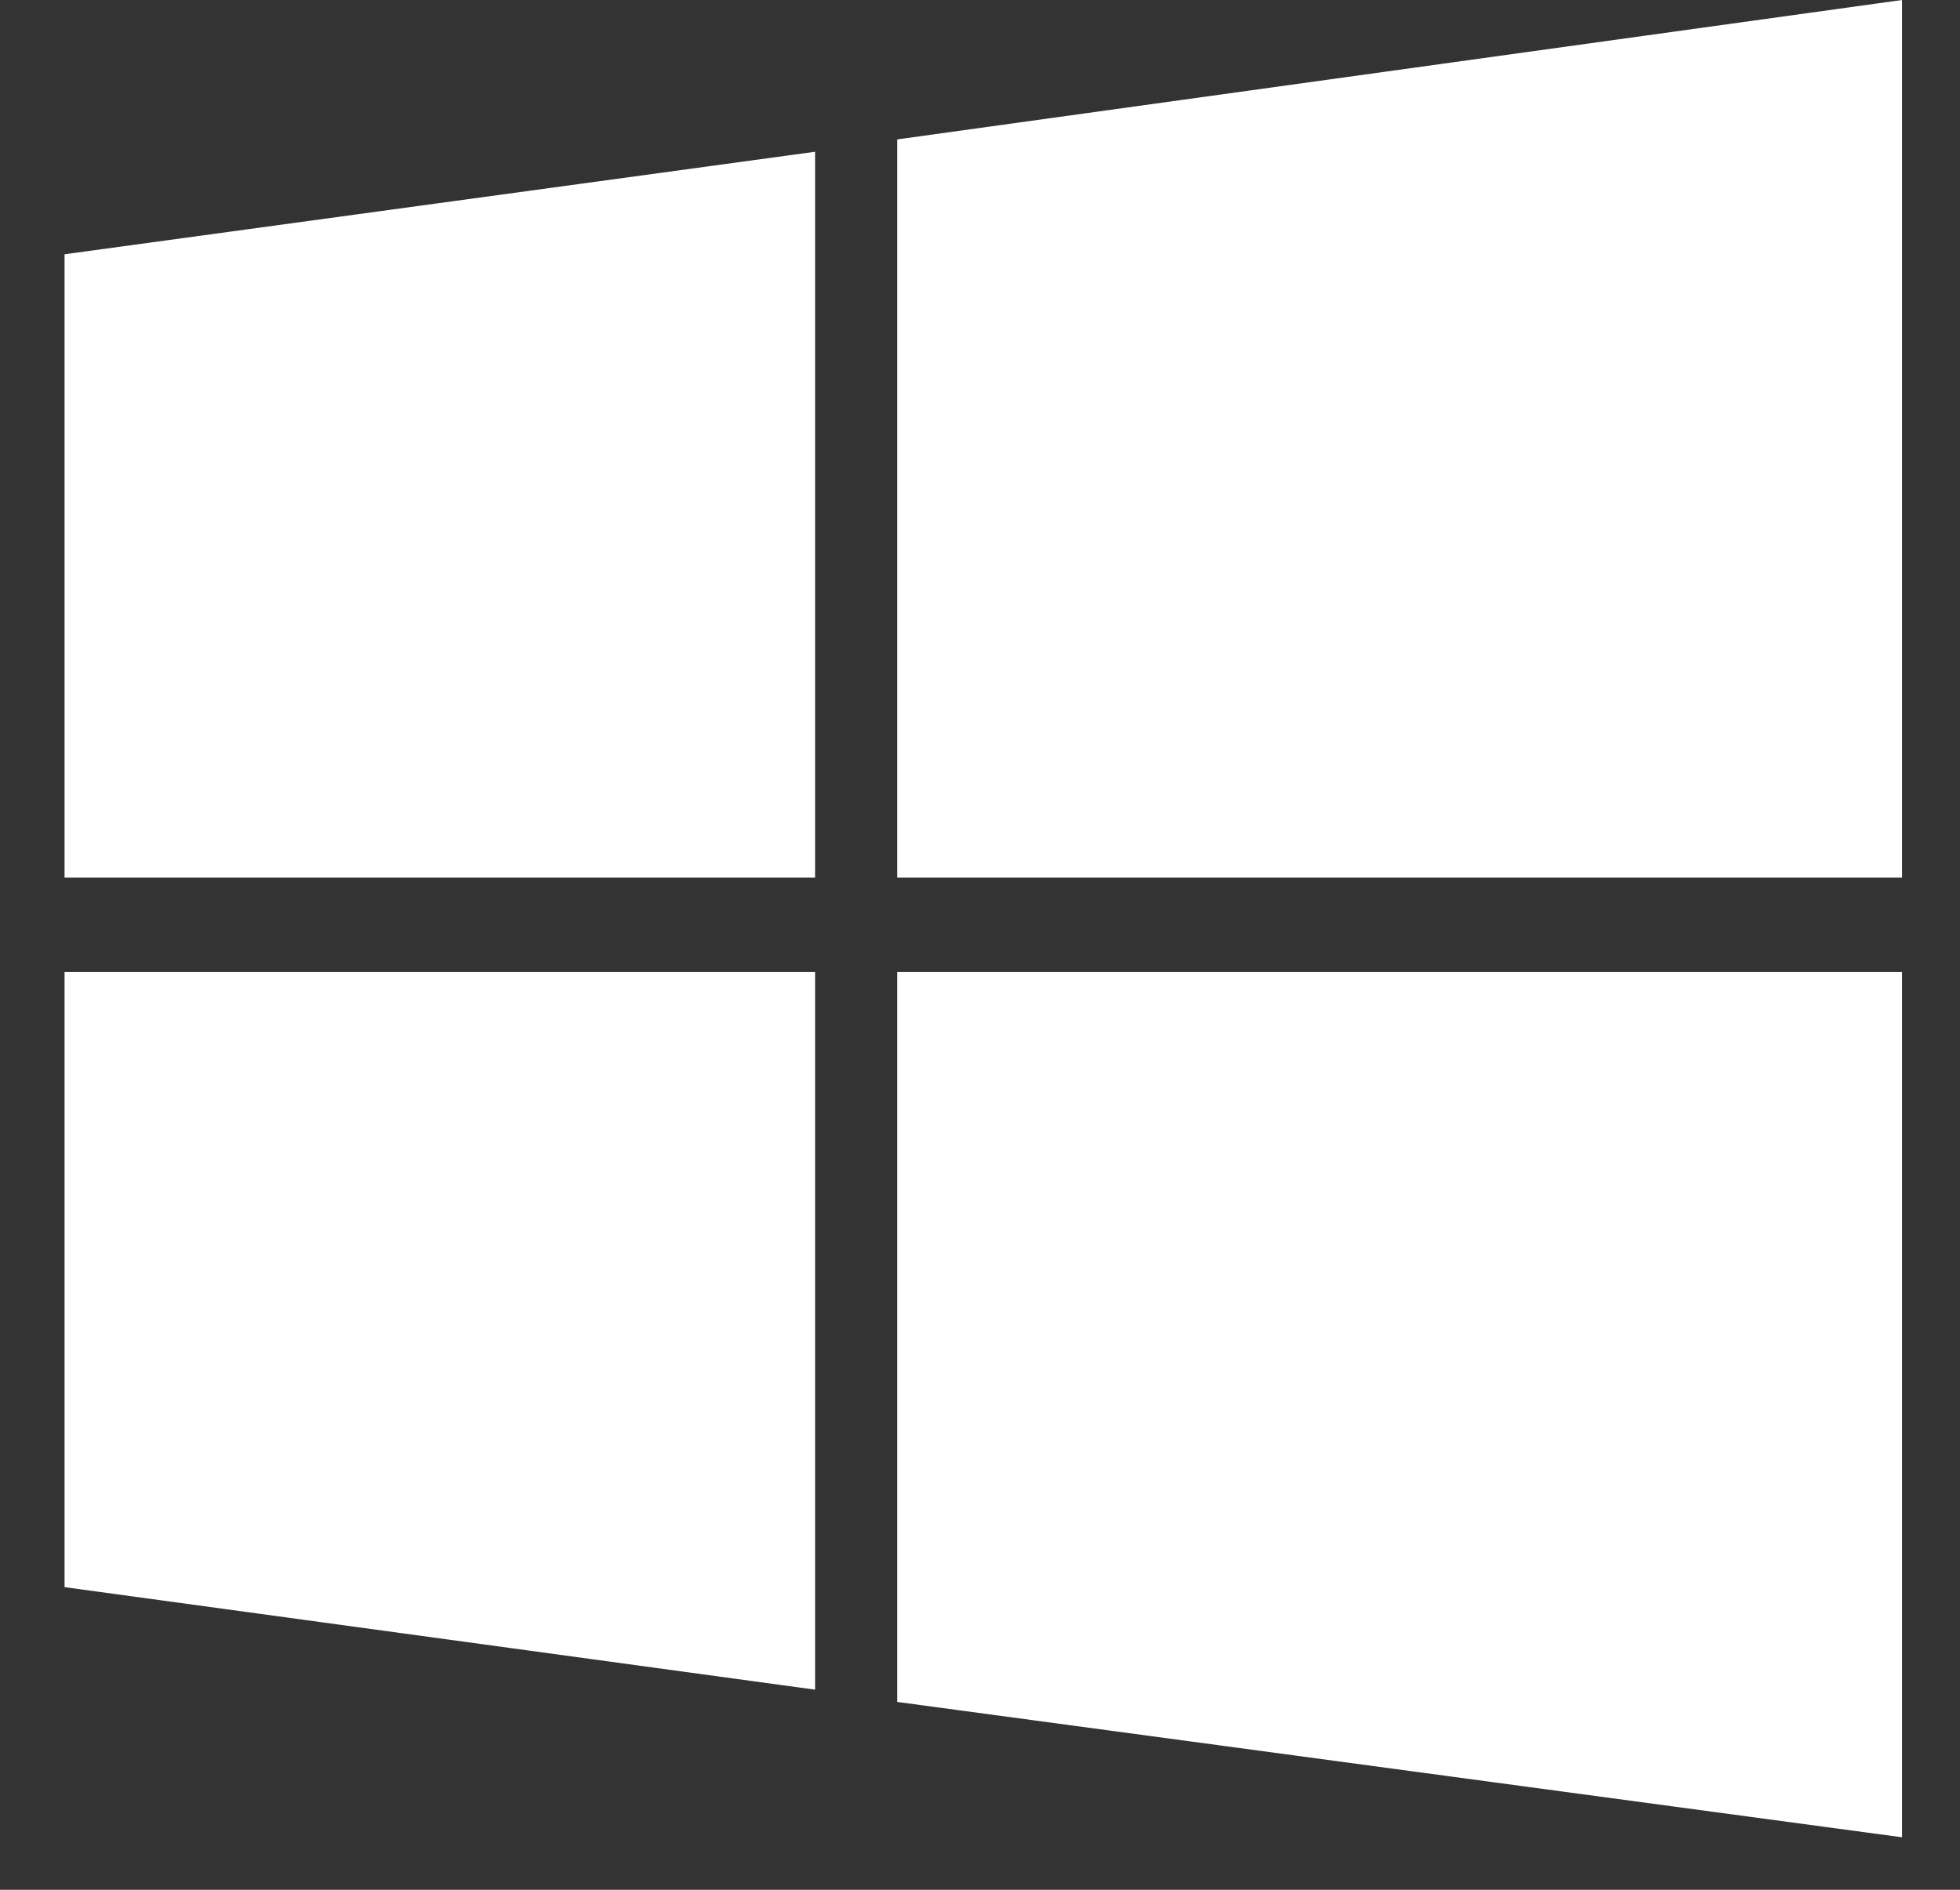<svg width="28" height="27" viewBox="0 0 28 27" fill="none" xmlns="http://www.w3.org/2000/svg">
<rect x="0" y="0" width="28" height="27" fill="#333333" stroke="none"/>
<path d="M0.922 3.633V12.539H11.645V2.168L0.922 3.633ZM0.922 22.676L11.645 24.141V13.887H0.922V22.676ZM12.816 24.316L27.172 26.25V13.887H12.816V24.316ZM12.816 1.992V12.539H27.172V0L12.816 1.992Z" fill="white"/>
</svg>
